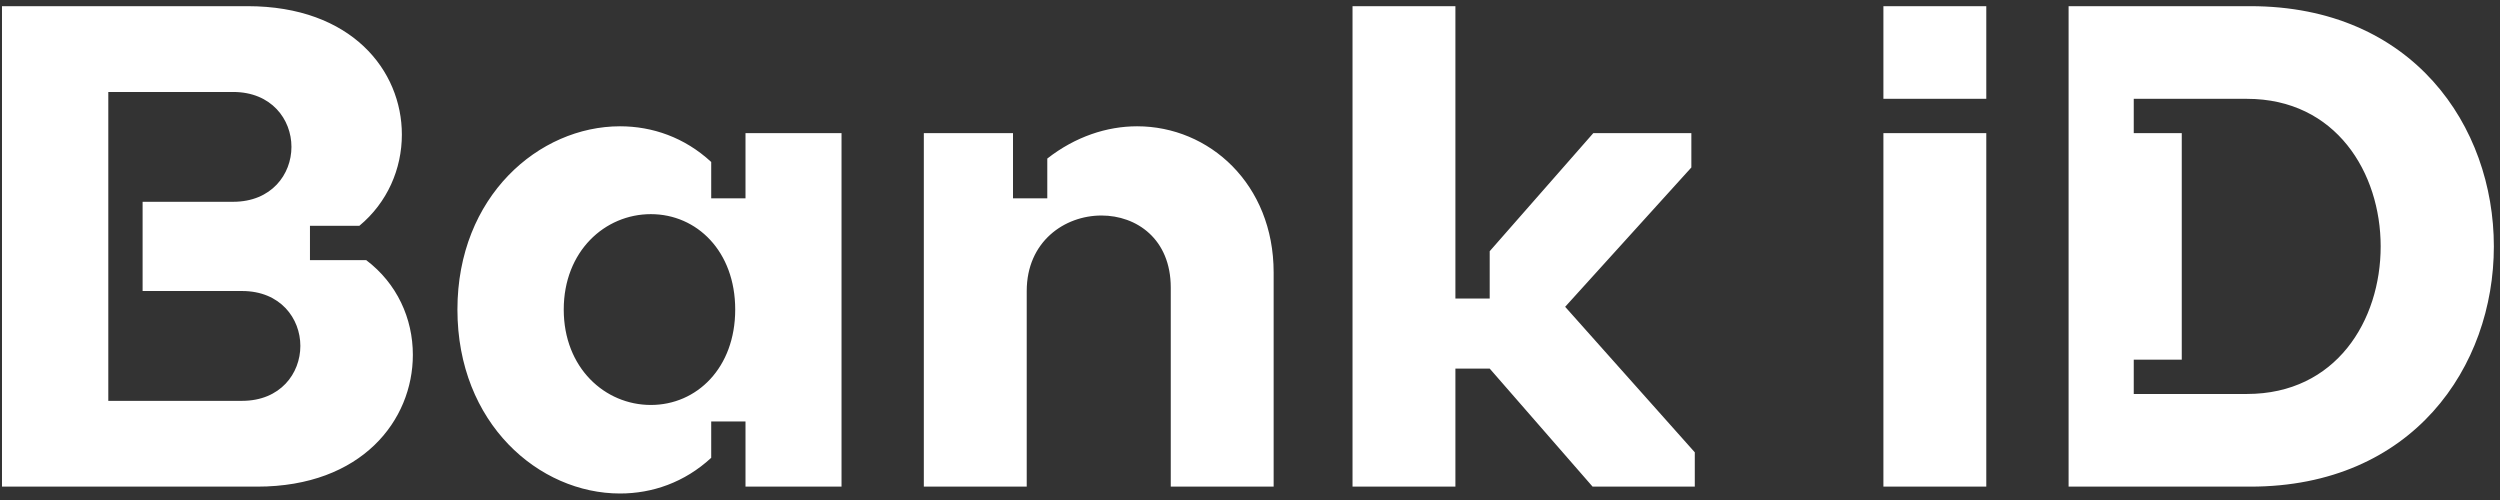 <svg width="190" height="38" viewBox="0 0 190 38" fill="none" xmlns="http://www.w3.org/2000/svg">
<rect x="0" y="0" width="190" height="38" fill="#333333" stroke="none"/>
<path d="M162.165 7.511H170.766C177.543 7.511 180.931 13.145 180.931 18.727C180.931 24.361 177.543 29.942 170.766 29.942H162.165V27.334H165.814V10.12H162.165V7.511ZM157.213 36.984H171.027C183.381 36.984 189.533 27.856 189.533 18.727C189.533 9.598 183.381 0.469 171.027 0.469H157.213V36.984ZM143.139 7.511H150.958V0.469H143.139V7.511ZM143.139 10.12H150.958V36.984H143.139V10.12ZM110.611 36.984V28.012H113.217L121.037 36.984H128.804V34.376L118.952 23.317L128.543 12.728V10.12H121.089L113.217 19.092V22.691H110.611V0.469H102.792V36.984H110.611ZM88.978 36.984H96.797V20.709C96.797 13.98 91.897 9.598 86.423 9.598C84.129 9.598 81.732 10.38 79.594 12.05V15.075H76.988V10.12H70.211V36.984H78.031V22.117C78.031 18.362 80.898 16.379 83.713 16.379C86.371 16.379 88.978 18.153 88.978 21.857V36.984ZM49.465 16.275C52.957 16.275 55.876 19.092 55.876 23.526C55.876 27.96 52.957 30.777 49.465 30.777C45.972 30.777 42.844 27.96 42.844 23.526C42.844 19.092 45.972 16.275 49.465 16.275ZM34.764 23.526C34.764 32.185 40.968 37.506 47.119 37.506C49.569 37.506 52.019 36.671 54.052 34.794V32.029H56.658V36.984H63.956V10.12H56.658V15.075H54.052V12.31C52.019 10.432 49.569 9.598 47.119 9.598C40.968 9.598 34.764 14.919 34.764 23.526ZM8.231 6.99H17.719C20.638 6.99 22.15 9.076 22.15 11.163C22.15 13.249 20.638 15.336 17.719 15.336H10.838V22.117H18.396C21.316 22.117 22.827 24.204 22.827 26.291C22.827 28.377 21.316 30.464 18.396 30.464H8.231V6.99ZM27.832 19.77H23.557V17.162H27.31C29.448 15.388 30.542 12.832 30.542 10.224C30.542 5.373 26.737 0.469 18.813 0.469H0.151V36.984H19.543C27.519 36.984 31.377 31.924 31.377 26.969C31.377 24.204 30.177 21.544 27.832 19.77Z" fill="white"/>
</svg>
